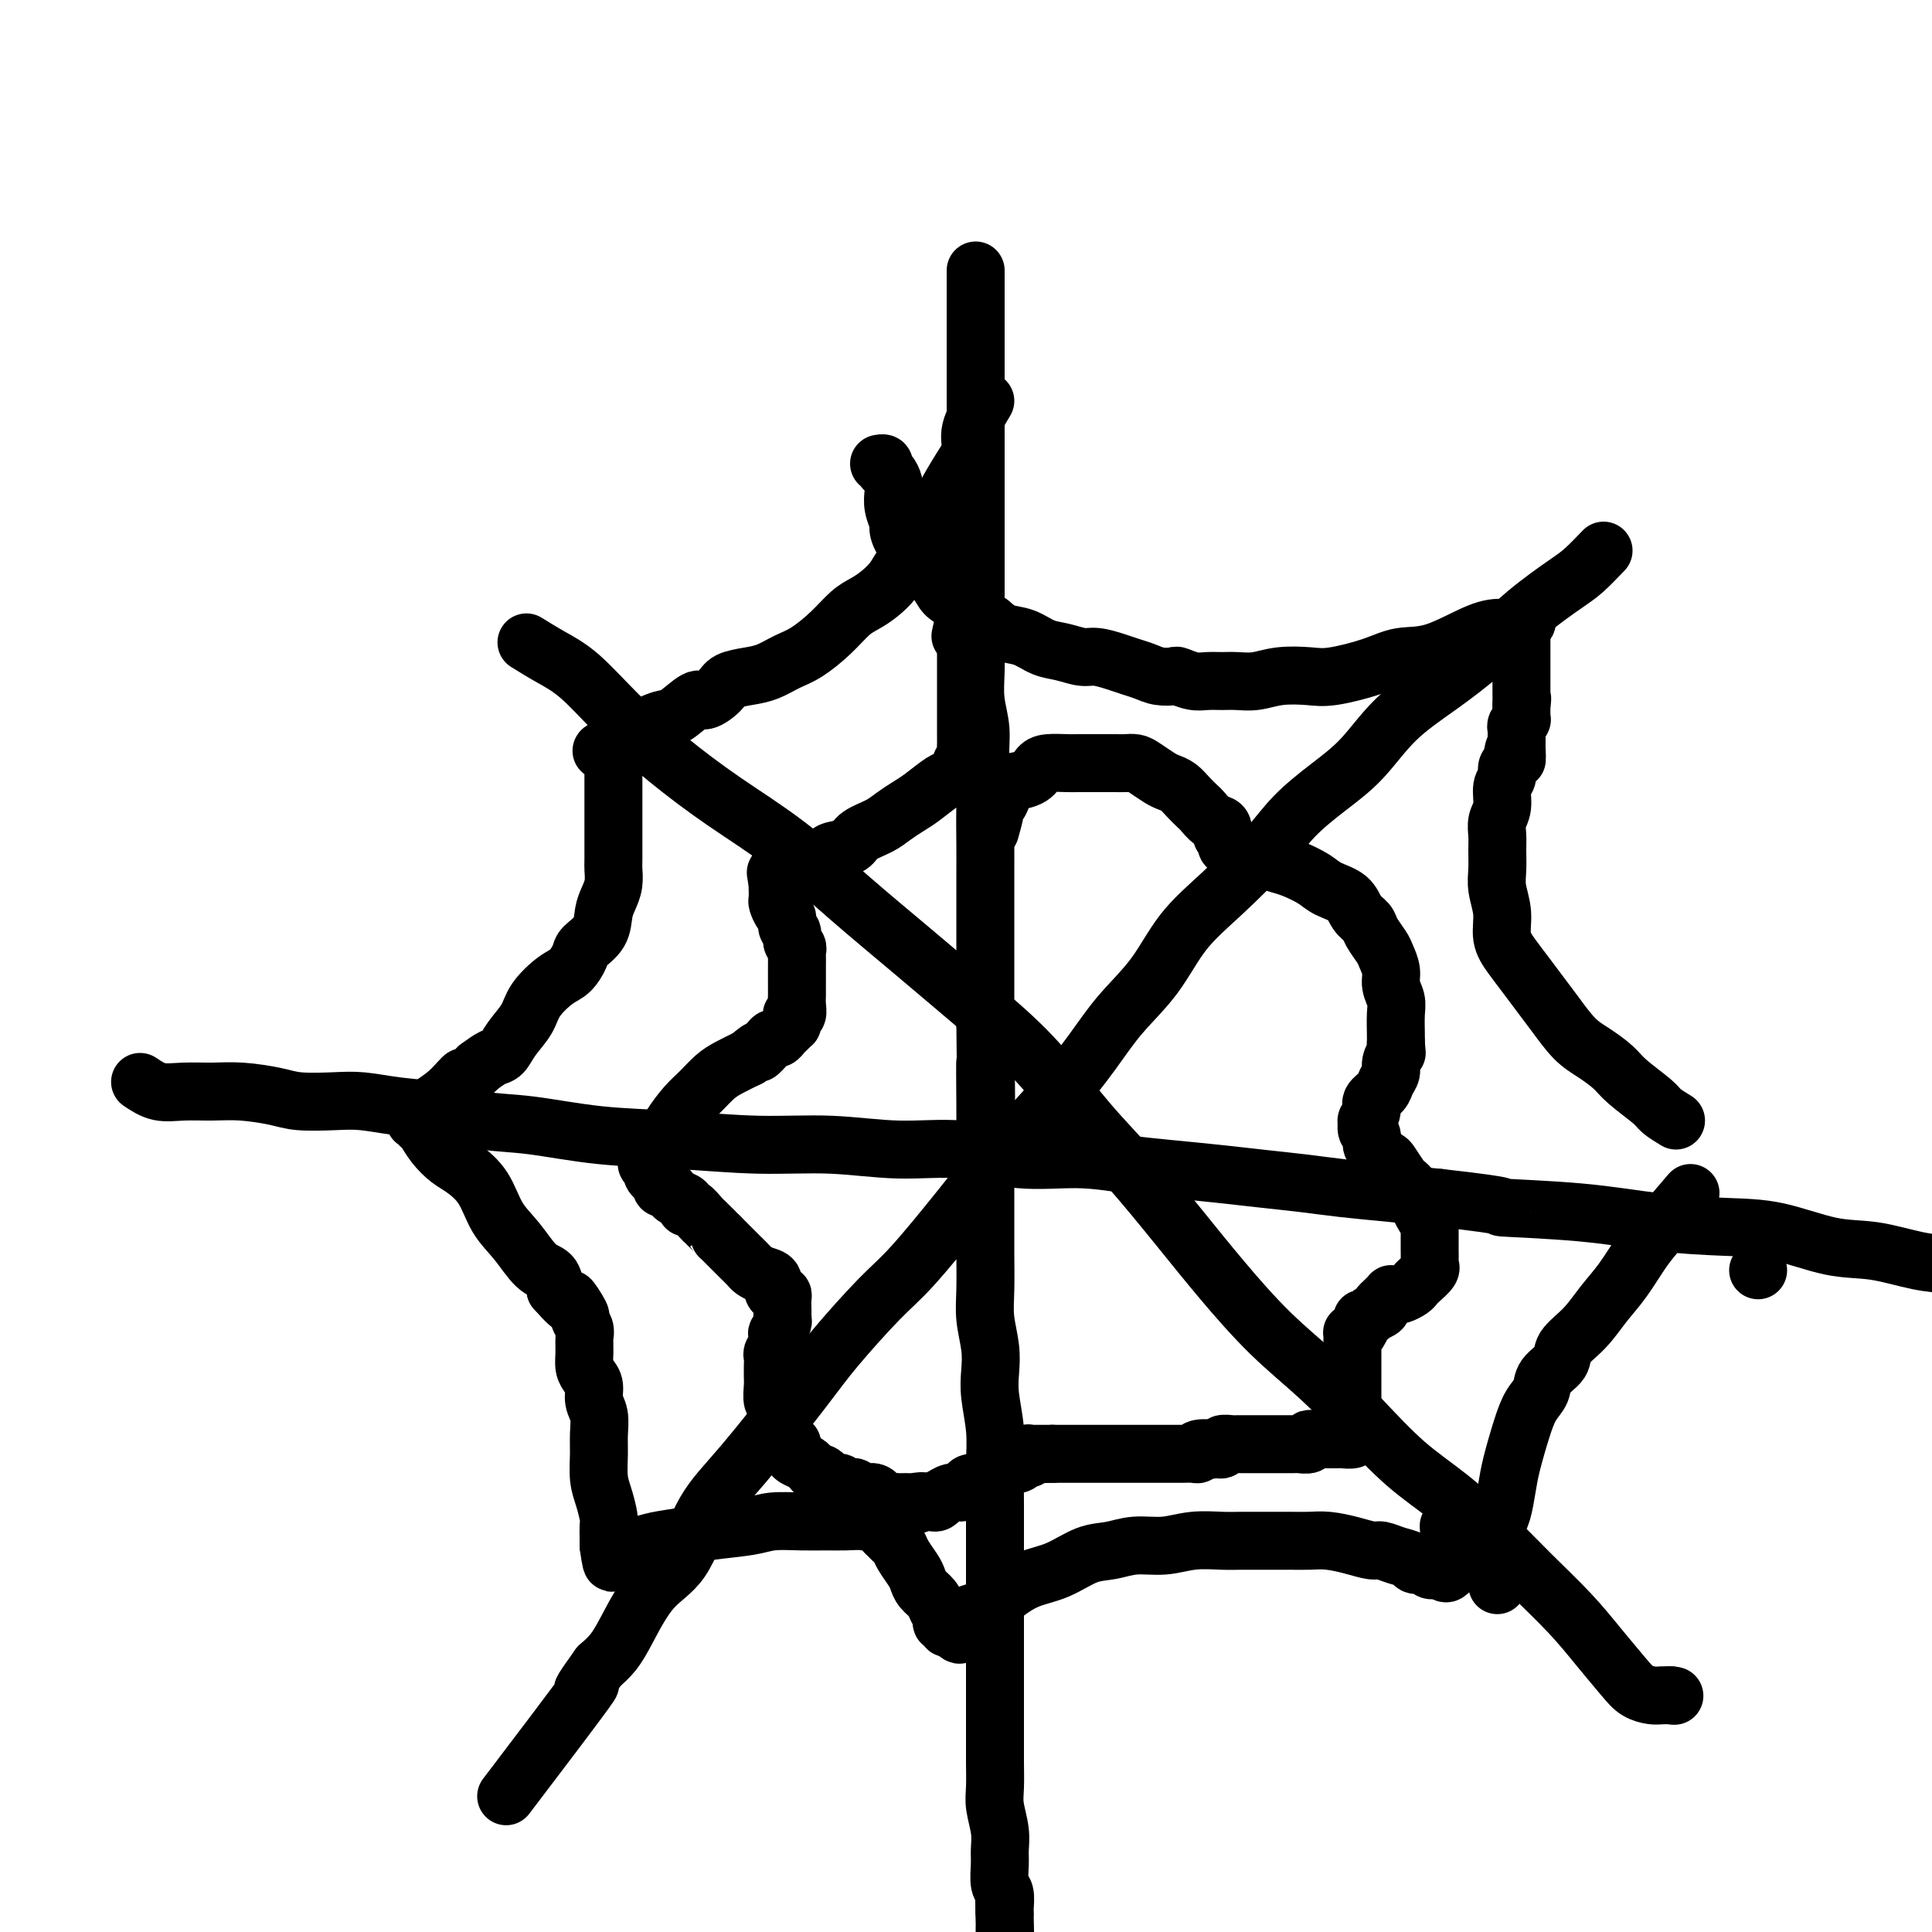 <svg viewBox='0 0 400 400' version='1.1' xmlns='http://www.w3.org/2000/svg' xmlns:xlink='http://www.w3.org/1999/xlink'><g fill='none' stroke='#000000' stroke-width='12' stroke-linecap='round' stroke-linejoin='round'><path d='M202,56c-0.000,1.953 -0.000,3.907 0,5c0.000,1.093 0.000,1.326 0,2c-0.000,0.674 -0.000,1.789 0,3c0.000,1.211 0.000,2.517 0,4c-0.000,1.483 -0.000,3.143 0,5c0.000,1.857 0.000,3.909 0,6c-0.000,2.091 -0.000,4.219 0,6c0.000,1.781 0.000,3.213 0,5c-0.000,1.787 -0.000,3.929 0,6c0.000,2.071 0.000,4.072 0,6c-0.000,1.928 -0.000,3.782 0,6c0.000,2.218 0.000,4.801 0,7c-0.000,2.199 -0.001,4.015 0,6c0.001,1.985 0.004,4.139 0,6c-0.004,1.861 -0.016,3.427 0,5c0.016,1.573 0.061,3.151 0,5c-0.061,1.849 -0.226,3.967 0,6c0.226,2.033 0.845,3.979 1,6c0.155,2.021 -0.155,4.115 0,6c0.155,1.885 0.774,3.559 1,5c0.226,1.441 0.061,2.649 0,5c-0.061,2.351 -0.016,5.846 0,8c0.016,2.154 0.004,2.967 0,5c-0.004,2.033 -0.001,5.287 0,8c0.001,2.713 0.000,4.884 0,7c-0.000,2.116 -0.000,4.176 0,7c0.000,2.824 0.000,6.412 0,10'/><path d='M204,212c0.309,25.794 0.083,12.277 0,9c-0.083,-3.277 -0.022,3.684 0,8c0.022,4.316 0.006,5.987 0,8c-0.006,2.013 -0.003,4.367 0,7c0.003,2.633 0.004,5.543 0,8c-0.004,2.457 -0.015,4.460 0,7c0.015,2.540 0.056,5.618 0,8c-0.056,2.382 -0.207,4.067 0,6c0.207,1.933 0.774,4.114 1,6c0.226,1.886 0.113,3.478 0,5c-0.113,1.522 -0.226,2.975 0,5c0.226,2.025 0.793,4.623 1,7c0.207,2.377 0.056,4.535 0,7c-0.056,2.465 -0.015,5.239 0,8c0.015,2.761 0.004,5.511 0,8c-0.004,2.489 -0.001,4.717 0,7c0.001,2.283 0.000,4.620 0,7c-0.000,2.380 -0.000,4.802 0,7c0.000,2.198 0.000,4.170 0,6c-0.000,1.830 -0.001,3.517 0,6c0.001,2.483 0.004,5.763 0,8c-0.004,2.237 -0.015,3.432 0,5c0.015,1.568 0.057,3.510 0,5c-0.057,1.490 -0.212,2.529 0,4c0.212,1.471 0.793,3.376 1,5c0.207,1.624 0.041,2.967 0,4c-0.041,1.033 0.041,1.755 0,3c-0.041,1.245 -0.207,3.014 0,4c0.207,0.986 0.786,1.188 1,2c0.214,0.812 0.061,2.232 0,3c-0.061,0.768 -0.031,0.884 0,1'/><path d='M208,396c0.619,28.613 0.166,8.145 0,1c-0.166,-7.145 -0.044,-0.967 0,1c0.044,1.967 0.012,-0.278 0,1c-0.012,1.278 -0.003,6.079 0,8c0.003,1.921 0.002,0.960 0,0'/><path d='M29,224c1.271,0.847 2.542,1.694 4,2c1.458,0.306 3.104,0.072 5,0c1.896,-0.072 4.043,0.020 6,0c1.957,-0.020 3.725,-0.150 6,0c2.275,0.150 5.057,0.579 7,1c1.943,0.421 3.047,0.833 5,1c1.953,0.167 4.757,0.090 7,0c2.243,-0.090 3.927,-0.194 6,0c2.073,0.194 4.536,0.686 7,1c2.464,0.314 4.930,0.451 8,1c3.070,0.549 6.744,1.510 10,2c3.256,0.490 6.094,0.508 10,1c3.906,0.492 8.881,1.457 14,2c5.119,0.543 10.381,0.665 16,1c5.619,0.335 11.596,0.882 17,1c5.404,0.118 10.234,-0.194 15,0c4.766,0.194 9.468,0.892 14,1c4.532,0.108 8.893,-0.374 13,0c4.107,0.374 7.961,1.606 12,2c4.039,0.394 8.264,-0.049 12,0c3.736,0.049 6.983,0.591 10,1c3.017,0.409 5.804,0.687 9,1c3.196,0.313 6.802,0.661 10,1c3.198,0.339 5.990,0.668 9,1c3.010,0.332 6.240,0.666 9,1c2.760,0.334 5.051,0.667 8,1c2.949,0.333 6.557,0.667 10,1c3.443,0.333 6.722,0.667 10,1'/><path d='M298,248c17.498,1.968 11.743,1.887 13,2c1.257,0.113 9.527,0.419 16,1c6.473,0.581 11.151,1.436 16,2c4.849,0.564 9.870,0.837 14,1c4.130,0.163 7.370,0.214 11,1c3.630,0.786 7.650,2.305 11,3c3.350,0.695 6.030,0.566 9,1c2.970,0.434 6.228,1.429 9,2c2.772,0.571 5.056,0.716 8,1c2.944,0.284 6.548,0.707 10,1c3.452,0.293 6.753,0.457 10,1c3.247,0.543 6.440,1.466 10,2c3.560,0.534 7.487,0.679 12,1c4.513,0.321 9.612,0.818 16,1c6.388,0.182 14.066,0.049 19,0c4.934,-0.049 7.124,-0.014 8,0c0.876,0.014 0.438,0.007 0,0'/><path d='M332,114c-1.422,1.480 -2.845,2.960 -4,4c-1.155,1.040 -2.043,1.639 -4,3c-1.957,1.361 -4.983,3.482 -8,6c-3.017,2.518 -6.026,5.431 -9,8c-2.974,2.569 -5.911,4.793 -9,7c-3.089,2.207 -6.328,4.396 -9,7c-2.672,2.604 -4.778,5.622 -7,8c-2.222,2.378 -4.561,4.117 -7,6c-2.439,1.883 -4.978,3.912 -7,6c-2.022,2.088 -3.527,4.236 -6,7c-2.473,2.764 -5.916,6.143 -9,9c-3.084,2.857 -5.811,5.193 -8,8c-2.189,2.807 -3.839,6.084 -6,9c-2.161,2.916 -4.831,5.470 -7,8c-2.169,2.530 -3.836,5.037 -6,8c-2.164,2.963 -4.825,6.384 -8,10c-3.175,3.616 -6.862,7.428 -10,11c-3.138,3.572 -5.725,6.904 -9,11c-3.275,4.096 -7.238,8.957 -10,12c-2.762,3.043 -4.325,4.269 -7,7c-2.675,2.731 -6.464,6.968 -9,10c-2.536,3.032 -3.818,4.859 -7,9c-3.182,4.141 -8.263,10.596 -12,15c-3.737,4.404 -6.131,6.758 -8,10c-1.869,3.242 -3.214,7.371 -5,10c-1.786,2.629 -4.015,3.756 -6,6c-1.985,2.244 -3.727,5.604 -5,8c-1.273,2.396 -2.078,3.827 -3,5c-0.922,1.173 -1.961,2.086 -3,3'/><path d='M124,345c-7.143,9.929 -0.500,1.750 -2,4c-1.500,2.250 -11.143,14.929 -15,20c-3.857,5.071 -1.929,2.536 0,0'/><path d='M109,133c1.615,1.000 3.231,2.000 5,3c1.769,1.000 3.692,1.998 6,4c2.308,2.002 5.000,5.006 8,8c3.000,2.994 6.309,5.976 10,9c3.691,3.024 7.763,6.090 12,9c4.237,2.910 8.638,5.664 13,9c4.362,3.336 8.684,7.254 13,11c4.316,3.746 8.625,7.322 13,11c4.375,3.678 8.817,7.460 13,11c4.183,3.540 8.106,6.840 12,11c3.894,4.160 7.759,9.180 11,13c3.241,3.820 5.858,6.440 9,10c3.142,3.560 6.809,8.058 10,12c3.191,3.942 5.908,7.326 9,11c3.092,3.674 6.560,7.638 10,11c3.440,3.362 6.851,6.122 10,9c3.149,2.878 6.037,5.873 9,9c2.963,3.127 6.003,6.386 9,9c2.997,2.614 5.952,4.585 9,7c3.048,2.415 6.188,5.276 9,8c2.812,2.724 5.294,5.311 8,8c2.706,2.689 5.635,5.481 8,8c2.365,2.519 4.167,4.766 6,7c1.833,2.234 3.698,4.455 5,6c1.302,1.545 2.040,2.414 3,3c0.960,0.586 2.143,0.889 3,1c0.857,0.111 1.388,0.032 2,0c0.612,-0.032 1.306,-0.016 2,0'/><path d='M346,351c1.167,0.167 0.583,0.083 0,0'/><path d='M205,172c0.445,-1.585 0.890,-3.170 1,-4c0.110,-0.830 -0.115,-0.904 0,-1c0.115,-0.096 0.569,-0.214 1,-1c0.431,-0.786 0.837,-2.239 1,-3c0.163,-0.761 0.081,-0.831 1,-1c0.919,-0.169 2.837,-0.438 4,-1c1.163,-0.562 1.571,-1.419 2,-2c0.429,-0.581 0.878,-0.888 2,-1c1.122,-0.112 2.916,-0.030 4,0c1.084,0.030 1.456,0.008 2,0c0.544,-0.008 1.259,-0.002 2,0c0.741,0.002 1.507,0.001 2,0c0.493,-0.001 0.712,-0.000 1,0c0.288,0.000 0.644,-0.001 1,0c0.356,0.001 0.713,0.002 1,0c0.287,-0.002 0.503,-0.008 1,0c0.497,0.008 1.274,0.030 2,0c0.726,-0.030 1.402,-0.111 2,0c0.598,0.111 1.119,0.414 2,1c0.881,0.586 2.124,1.457 3,2c0.876,0.543 1.386,0.760 2,1c0.614,0.240 1.333,0.502 2,1c0.667,0.498 1.282,1.232 2,2c0.718,0.768 1.538,1.570 2,2c0.462,0.430 0.567,0.486 1,1c0.433,0.514 1.193,1.484 2,2c0.807,0.516 1.659,0.576 2,1c0.341,0.424 0.170,1.212 0,2'/><path d='M253,173c2.962,2.714 1.367,1.999 1,2c-0.367,0.001 0.495,0.717 1,1c0.505,0.283 0.652,0.131 1,0c0.348,-0.131 0.897,-0.242 1,0c0.103,0.242 -0.242,0.838 0,1c0.242,0.162 1.069,-0.108 2,0c0.931,0.108 1.966,0.596 3,1c1.034,0.404 2.066,0.726 3,1c0.934,0.274 1.769,0.500 3,1c1.231,0.500 2.859,1.275 4,2c1.141,0.725 1.796,1.400 3,2c1.204,0.600 2.956,1.123 4,2c1.044,0.877 1.379,2.107 2,3c0.621,0.893 1.530,1.450 2,2c0.470,0.550 0.503,1.095 1,2c0.497,0.905 1.457,2.171 2,3c0.543,0.829 0.667,1.221 1,2c0.333,0.779 0.874,1.945 1,3c0.126,1.055 -0.162,1.998 0,3c0.162,1.002 0.775,2.062 1,3c0.225,0.938 0.060,1.752 0,3c-0.060,1.248 -0.017,2.928 0,4c0.017,1.072 0.009,1.536 0,2'/><path d='M289,216c0.219,2.678 0.267,1.872 0,2c-0.267,0.128 -0.850,1.189 -1,2c-0.150,0.811 0.133,1.371 0,2c-0.133,0.629 -0.680,1.325 -1,2c-0.320,0.675 -0.411,1.328 -1,2c-0.589,0.672 -1.676,1.364 -2,2c-0.324,0.636 0.113,1.216 0,2c-0.113,0.784 -0.777,1.772 -1,2c-0.223,0.228 -0.004,-0.304 0,0c0.004,0.304 -0.205,1.442 0,2c0.205,0.558 0.824,0.535 1,1c0.176,0.465 -0.093,1.419 0,2c0.093,0.581 0.546,0.791 1,1'/><path d='M285,238c0.731,1.366 1.558,1.780 2,2c0.442,0.220 0.499,0.245 1,1c0.501,0.755 1.447,2.241 2,3c0.553,0.759 0.712,0.791 1,1c0.288,0.209 0.704,0.595 1,1c0.296,0.405 0.472,0.830 1,2c0.528,1.170 1.410,3.086 2,4c0.590,0.914 0.890,0.826 1,1c0.110,0.174 0.029,0.611 0,1c-0.029,0.389 -0.008,0.729 0,1c0.008,0.271 0.002,0.472 0,1c-0.002,0.528 -0.001,1.385 0,2c0.001,0.615 0.002,0.990 0,1c-0.002,0.010 -0.007,-0.344 0,0c0.007,0.344 0.027,1.388 0,2c-0.027,0.612 -0.100,0.794 0,1c0.100,0.206 0.374,0.437 0,1c-0.374,0.563 -1.395,1.457 -2,2c-0.605,0.543 -0.793,0.734 -1,1c-0.207,0.266 -0.433,0.606 -1,1c-0.567,0.394 -1.475,0.840 -2,1c-0.525,0.160 -0.665,0.032 -1,0c-0.335,-0.032 -0.863,0.033 -1,0c-0.137,-0.033 0.117,-0.163 0,0c-0.117,0.163 -0.605,0.618 -1,1c-0.395,0.382 -0.698,0.691 -1,1'/><path d='M286,270c-1.113,0.935 0.104,0.772 0,1c-0.104,0.228 -1.530,0.848 -2,1c-0.470,0.152 0.015,-0.162 0,0c-0.015,0.162 -0.530,0.800 -1,1c-0.470,0.200 -0.897,-0.038 -1,0c-0.103,0.038 0.116,0.353 0,1c-0.116,0.647 -0.567,1.626 -1,2c-0.433,0.374 -0.848,0.141 -1,0c-0.152,-0.141 -0.041,-0.192 0,0c0.041,0.192 0.011,0.628 0,1c-0.011,0.372 -0.003,0.681 0,1c0.003,0.319 0.001,0.648 0,1c-0.001,0.352 -0.000,0.727 0,1c0.000,0.273 0.000,0.443 0,1c-0.000,0.557 -0.000,1.500 0,2c0.000,0.500 0.000,0.556 0,1c-0.000,0.444 -0.000,1.274 0,2c0.000,0.726 0.000,1.346 0,2c-0.000,0.654 -0.000,1.341 0,2c0.000,0.659 0.000,1.290 0,2c-0.000,0.710 -0.000,1.499 0,2c0.000,0.501 0.000,0.715 0,1c-0.000,0.285 -0.000,0.643 0,1'/><path d='M280,296c0.008,3.337 0.027,1.679 0,1c-0.027,-0.679 -0.101,-0.378 0,0c0.101,0.378 0.378,0.833 0,1c-0.378,0.167 -1.410,0.045 -2,0c-0.590,-0.045 -0.739,-0.012 -1,0c-0.261,0.012 -0.635,0.002 -1,0c-0.365,-0.002 -0.723,0.003 -1,0c-0.277,-0.003 -0.474,-0.015 -1,0c-0.526,0.015 -1.383,0.057 -2,0c-0.617,-0.057 -0.995,-0.211 -1,0c-0.005,0.211 0.363,0.789 0,1c-0.363,0.211 -1.458,0.057 -2,0c-0.542,-0.057 -0.530,-0.015 -1,0c-0.470,0.015 -1.421,0.004 -2,0c-0.579,-0.004 -0.785,-0.001 -1,0c-0.215,0.001 -0.439,0.000 -1,0c-0.561,-0.000 -1.460,-0.000 -2,0c-0.540,0.000 -0.722,0.000 -1,0c-0.278,-0.000 -0.652,-0.000 -1,0c-0.348,0.000 -0.669,0.000 -1,0c-0.331,-0.000 -0.671,-0.001 -1,0c-0.329,0.001 -0.648,0.004 -1,0c-0.352,-0.004 -0.738,-0.015 -1,0c-0.262,0.015 -0.400,0.056 -1,0c-0.600,-0.056 -1.662,-0.207 -2,0c-0.338,0.207 0.046,0.774 0,1c-0.046,0.226 -0.523,0.113 -1,0'/><path d='M252,300c-4.661,0.635 -2.313,0.223 -2,0c0.313,-0.223 -1.407,-0.256 -2,0c-0.593,0.256 -0.057,0.801 0,1c0.057,0.199 -0.365,0.053 -1,0c-0.635,-0.053 -1.483,-0.014 -2,0c-0.517,0.014 -0.702,0.004 -1,0c-0.298,-0.004 -0.709,-0.001 -1,0c-0.291,0.001 -0.463,0.000 -1,0c-0.537,-0.000 -1.439,-0.000 -2,0c-0.561,0.000 -0.781,0.000 -1,0c-0.219,-0.000 -0.439,-0.000 -1,0c-0.561,0.000 -1.465,0.000 -2,0c-0.535,-0.000 -0.703,-0.000 -1,0c-0.297,0.000 -0.723,0.000 -1,0c-0.277,-0.000 -0.403,-0.000 -1,0c-0.597,0.000 -1.664,0.000 -2,0c-0.336,-0.000 0.060,-0.000 0,0c-0.060,0.000 -0.576,0.000 -1,0c-0.424,-0.000 -0.758,-0.000 -1,0c-0.242,0.000 -0.394,0.000 -1,0c-0.606,-0.000 -1.668,-0.000 -2,0c-0.332,0.000 0.066,0.000 0,0c-0.066,-0.000 -0.595,-0.000 -1,0c-0.405,0.000 -0.686,0.000 -1,0c-0.314,-0.000 -0.662,-0.000 -1,0c-0.338,0.000 -0.668,0.000 -1,0c-0.332,0.000 -0.666,0.000 -1,0c-0.334,0.000 -0.667,0.000 -1,0c-0.333,0.000 -0.667,0.000 -1,0c-0.333,0.000 -0.667,0.000 -1,0'/><path d='M218,301c-5.499,0.155 -2.247,0.041 -1,0c1.247,-0.041 0.488,-0.011 0,0c-0.488,0.011 -0.705,0.002 -1,0c-0.295,-0.002 -0.667,0.004 -1,0c-0.333,-0.004 -0.628,-0.016 -1,0c-0.372,0.016 -0.821,0.061 -1,0c-0.179,-0.061 -0.088,-0.226 0,0c0.088,0.226 0.174,0.845 0,1c-0.174,0.155 -0.606,-0.152 -1,0c-0.394,0.152 -0.750,0.763 -1,1c-0.250,0.237 -0.395,0.101 -1,0c-0.605,-0.101 -1.672,-0.168 -2,0c-0.328,0.168 0.082,0.571 0,1c-0.082,0.429 -0.656,0.885 -1,1c-0.344,0.115 -0.460,-0.110 -1,0c-0.540,0.110 -1.506,0.555 -2,1c-0.494,0.445 -0.516,0.889 -1,1c-0.484,0.111 -1.430,-0.110 -2,0c-0.570,0.110 -0.765,0.550 -1,1c-0.235,0.450 -0.511,0.909 -1,1c-0.489,0.091 -1.192,-0.186 -2,0c-0.808,0.186 -1.722,0.834 -2,1c-0.278,0.166 0.080,-0.152 0,0c-0.080,0.152 -0.599,0.773 -1,1c-0.401,0.227 -0.685,0.061 -1,0c-0.315,-0.061 -0.661,-0.017 -1,0c-0.339,0.017 -0.669,0.009 -1,0'/><path d='M191,311c-4.068,1.547 -0.740,0.415 0,0c0.740,-0.415 -1.110,-0.111 -2,0c-0.890,0.111 -0.819,0.031 -1,0c-0.181,-0.031 -0.613,-0.012 -1,0c-0.387,0.012 -0.730,0.018 -1,0c-0.270,-0.018 -0.467,-0.061 -1,0c-0.533,0.061 -1.404,0.227 -2,0c-0.596,-0.227 -0.919,-0.846 -1,-1c-0.081,-0.154 0.079,0.156 0,0c-0.079,-0.156 -0.399,-0.777 -1,-1c-0.601,-0.223 -1.485,-0.046 -2,0c-0.515,0.046 -0.663,-0.039 -1,0c-0.337,0.039 -0.864,0.203 -1,0c-0.136,-0.203 0.117,-0.772 0,-1c-0.117,-0.228 -0.605,-0.114 -1,0c-0.395,0.114 -0.697,0.226 -1,0c-0.303,-0.226 -0.607,-0.792 -1,-1c-0.393,-0.208 -0.875,-0.058 -1,0c-0.125,0.058 0.107,0.026 0,0c-0.107,-0.026 -0.553,-0.045 -1,0c-0.447,0.045 -0.893,0.153 -1,0c-0.107,-0.153 0.127,-0.566 0,-1c-0.127,-0.434 -0.615,-0.890 -1,-1c-0.385,-0.110 -0.667,0.126 -1,0c-0.333,-0.126 -0.716,-0.614 -1,-1c-0.284,-0.386 -0.468,-0.671 -1,-1c-0.532,-0.329 -1.413,-0.704 -2,-1c-0.587,-0.296 -0.882,-0.513 -1,-1c-0.118,-0.487 -0.059,-1.243 0,-2'/><path d='M164,299c-1.497,-1.373 -0.740,-0.806 -1,-1c-0.260,-0.194 -1.538,-1.149 -2,-2c-0.462,-0.851 -0.110,-1.596 0,-2c0.110,-0.404 -0.023,-0.465 0,-1c0.023,-0.535 0.202,-1.544 0,-2c-0.202,-0.456 -0.786,-0.359 -1,-1c-0.214,-0.641 -0.057,-2.021 0,-3c0.057,-0.979 0.014,-1.557 0,-2c-0.014,-0.443 -0.000,-0.751 0,-1c0.000,-0.249 -0.014,-0.439 0,-1c0.014,-0.561 0.055,-1.493 0,-2c-0.055,-0.507 -0.207,-0.587 0,-1c0.207,-0.413 0.773,-1.157 1,-2c0.227,-0.843 0.113,-1.784 0,-2c-0.113,-0.216 -0.226,0.294 0,0c0.226,-0.294 0.793,-1.392 1,-2c0.207,-0.608 0.056,-0.727 0,-1c-0.056,-0.273 -0.018,-0.700 0,-1c0.018,-0.300 0.015,-0.475 0,-1c-0.015,-0.525 -0.041,-1.401 0,-2c0.041,-0.599 0.149,-0.920 0,-1c-0.149,-0.080 -0.555,0.080 -1,0c-0.445,-0.080 -0.930,-0.402 -1,-1c-0.070,-0.598 0.276,-1.473 0,-2c-0.276,-0.527 -1.173,-0.705 -2,-1c-0.827,-0.295 -1.583,-0.708 -2,-1c-0.417,-0.292 -0.496,-0.462 -1,-1c-0.504,-0.538 -1.434,-1.443 -2,-2c-0.566,-0.557 -0.768,-0.765 -1,-1c-0.232,-0.235 -0.495,-0.496 -1,-1c-0.505,-0.504 -1.253,-1.252 -2,-2'/><path d='M149,256c-2.191,-2.037 -1.168,-1.128 -1,-1c0.168,0.128 -0.520,-0.525 -1,-1c-0.480,-0.475 -0.754,-0.771 -1,-1c-0.246,-0.229 -0.465,-0.390 -1,-1c-0.535,-0.610 -1.386,-1.669 -2,-2c-0.614,-0.331 -0.990,0.065 -1,0c-0.010,-0.065 0.348,-0.591 0,-1c-0.348,-0.409 -1.400,-0.701 -2,-1c-0.600,-0.299 -0.749,-0.606 -1,-1c-0.251,-0.394 -0.606,-0.875 -1,-1c-0.394,-0.125 -0.828,0.107 -1,0c-0.172,-0.107 -0.084,-0.553 0,-1c0.084,-0.447 0.162,-0.894 0,-1c-0.162,-0.106 -0.565,0.130 -1,0c-0.435,-0.130 -0.901,-0.626 -1,-1c-0.099,-0.374 0.170,-0.625 0,-1c-0.170,-0.375 -0.777,-0.874 -1,-1c-0.223,-0.126 -0.060,0.120 0,0c0.060,-0.120 0.018,-0.606 0,-1c-0.018,-0.394 -0.013,-0.696 0,-1c0.013,-0.304 0.033,-0.611 0,-1c-0.033,-0.389 -0.119,-0.859 0,-1c0.119,-0.141 0.443,0.048 1,0c0.557,-0.048 1.345,-0.334 2,-1c0.655,-0.666 1.175,-1.711 2,-3c0.825,-1.289 1.956,-2.820 3,-4c1.044,-1.180 2.001,-2.007 3,-3c0.999,-0.993 2.038,-2.152 3,-3c0.962,-0.848 1.846,-1.385 3,-2c1.154,-0.615 2.577,-1.307 4,-2'/><path d='M155,219c3.593,-3.062 2.076,-1.216 2,-1c-0.076,0.216 1.289,-1.199 2,-2c0.711,-0.801 0.769,-0.989 1,-1c0.231,-0.011 0.636,0.155 1,0c0.364,-0.155 0.686,-0.633 1,-1c0.314,-0.367 0.619,-0.624 1,-1c0.381,-0.376 0.838,-0.870 1,-1c0.162,-0.130 0.029,0.103 0,0c-0.029,-0.103 0.045,-0.541 0,-1c-0.045,-0.459 -0.208,-0.938 0,-1c0.208,-0.062 0.788,0.293 1,0c0.212,-0.293 0.057,-1.233 0,-2c-0.057,-0.767 -0.015,-1.361 0,-2c0.015,-0.639 0.004,-1.323 0,-2c-0.004,-0.677 0.000,-1.348 0,-2c-0.000,-0.652 -0.004,-1.287 0,-2c0.004,-0.713 0.016,-1.505 0,-2c-0.016,-0.495 -0.061,-0.695 0,-1c0.061,-0.305 0.227,-0.716 0,-1c-0.227,-0.284 -0.848,-0.442 -1,-1c-0.152,-0.558 0.166,-1.516 0,-2c-0.166,-0.484 -0.815,-0.496 -1,-1c-0.185,-0.504 0.094,-1.502 0,-2c-0.094,-0.498 -0.561,-0.497 -1,-1c-0.439,-0.503 -0.850,-1.510 -1,-2c-0.150,-0.490 -0.040,-0.461 0,-1c0.040,-0.539 0.011,-1.645 0,-2c-0.011,-0.355 -0.003,0.041 0,0c0.003,-0.041 0.002,-0.521 0,-1'/><path d='M161,183c-0.667,-4.106 -0.334,-1.872 0,-1c0.334,0.872 0.668,0.380 1,0c0.332,-0.380 0.663,-0.648 1,-1c0.337,-0.352 0.680,-0.787 1,-1c0.320,-0.213 0.618,-0.203 1,0c0.382,0.203 0.849,0.598 2,0c1.151,-0.598 2.987,-2.191 4,-3c1.013,-0.809 1.205,-0.836 2,-1c0.795,-0.164 2.194,-0.467 3,-1c0.806,-0.533 1.019,-1.296 2,-2c0.981,-0.704 2.732,-1.348 4,-2c1.268,-0.652 2.054,-1.311 3,-2c0.946,-0.689 2.051,-1.407 3,-2c0.949,-0.593 1.742,-1.062 3,-2c1.258,-0.938 2.982,-2.346 4,-3c1.018,-0.654 1.331,-0.555 2,-1c0.669,-0.445 1.696,-1.432 2,-2c0.304,-0.568 -0.115,-0.715 0,-1c0.115,-0.285 0.763,-0.708 1,-1c0.237,-0.292 0.064,-0.451 0,-1c-0.064,-0.549 -0.017,-1.486 0,-2c0.017,-0.514 0.005,-0.606 0,-1c-0.005,-0.394 -0.001,-1.091 0,-2c0.001,-0.909 0.000,-2.029 0,-3c-0.000,-0.971 -0.000,-1.793 0,-3c0.000,-1.207 0.000,-2.799 0,-4c-0.000,-1.201 -0.000,-2.013 0,-3c0.000,-0.987 0.000,-2.150 0,-3c-0.000,-0.850 -0.000,-1.386 0,-2c0.000,-0.614 0.000,-1.307 0,-2'/><path d='M200,131c-0.067,-4.356 -0.733,-1.244 -1,0c-0.267,1.244 -0.133,0.622 0,0'/><path d='M204,83c-1.299,2.156 -2.598,4.311 -3,6c-0.402,1.689 0.094,2.910 0,4c-0.094,1.090 -0.777,2.049 -2,4c-1.223,1.951 -2.984,4.896 -4,7c-1.016,2.104 -1.286,3.368 -2,5c-0.714,1.632 -1.871,3.631 -3,5c-1.129,1.369 -2.230,2.109 -3,3c-0.770,0.891 -1.208,1.935 -2,3c-0.792,1.065 -1.937,2.152 -3,3c-1.063,0.848 -2.044,1.459 -3,2c-0.956,0.541 -1.886,1.013 -3,2c-1.114,0.987 -2.411,2.488 -4,4c-1.589,1.512 -3.469,3.034 -5,4c-1.531,0.966 -2.713,1.374 -4,2c-1.287,0.626 -2.681,1.468 -4,2c-1.319,0.532 -2.564,0.752 -4,1c-1.436,0.248 -3.063,0.522 -4,1c-0.937,0.478 -1.183,1.160 -2,2c-0.817,0.840 -2.205,1.838 -3,2c-0.795,0.162 -0.999,-0.513 -2,0c-1.001,0.513 -2.801,2.214 -4,3c-1.199,0.786 -1.796,0.658 -3,1c-1.204,0.342 -3.013,1.153 -4,2c-0.987,0.847 -1.150,1.728 -2,2c-0.850,0.272 -2.386,-0.065 -3,0c-0.614,0.065 -0.307,0.533 0,1'/><path d='M128,154c-6.260,2.906 -2.409,0.671 -1,0c1.409,-0.671 0.378,0.223 0,1c-0.378,0.777 -0.101,1.437 0,2c0.101,0.563 0.027,1.027 0,1c-0.027,-0.027 -0.007,-0.547 0,0c0.007,0.547 0.002,2.160 0,3c-0.002,0.840 -0.001,0.906 0,2c0.001,1.094 0.001,3.216 0,5c-0.001,1.784 -0.003,3.230 0,5c0.003,1.770 0.011,3.866 0,5c-0.011,1.134 -0.042,1.307 0,2c0.042,0.693 0.158,1.905 0,3c-0.158,1.095 -0.591,2.074 -1,3c-0.409,0.926 -0.795,1.799 -1,3c-0.205,1.201 -0.231,2.729 -1,4c-0.769,1.271 -2.283,2.286 -3,3c-0.717,0.714 -0.638,1.128 -1,2c-0.362,0.872 -1.164,2.204 -2,3c-0.836,0.796 -1.704,1.057 -3,2c-1.296,0.943 -3.018,2.566 -4,4c-0.982,1.434 -1.225,2.677 -2,4c-0.775,1.323 -2.084,2.726 -3,4c-0.916,1.274 -1.439,2.420 -2,3c-0.561,0.580 -1.160,0.594 -2,1c-0.840,0.406 -1.920,1.203 -3,2'/><path d='M99,221c-4.422,4.644 -2.978,2.253 -3,2c-0.022,-0.253 -1.509,1.630 -3,3c-1.491,1.370 -2.985,2.227 -4,3c-1.015,0.773 -1.552,1.462 -2,2c-0.448,0.538 -0.809,0.923 -1,1c-0.191,0.077 -0.214,-0.155 0,0c0.214,0.155 0.664,0.698 1,1c0.336,0.302 0.558,0.364 1,1c0.442,0.636 1.104,1.846 2,3c0.896,1.154 2.028,2.253 3,3c0.972,0.747 1.786,1.142 3,2c1.214,0.858 2.829,2.179 4,4c1.171,1.821 1.897,4.143 3,6c1.103,1.857 2.584,3.250 4,5c1.416,1.750 2.766,3.856 4,5c1.234,1.144 2.353,1.327 3,2c0.647,0.673 0.824,1.837 1,3'/><path d='M115,267c4.731,5.385 3.057,2.348 3,2c-0.057,-0.348 1.502,1.992 2,3c0.498,1.008 -0.063,0.682 0,1c0.063,0.318 0.752,1.279 1,2c0.248,0.721 0.056,1.204 0,2c-0.056,0.796 0.022,1.907 0,3c-0.022,1.093 -0.146,2.168 0,3c0.146,0.832 0.561,1.422 1,2c0.439,0.578 0.902,1.143 1,2c0.098,0.857 -0.171,2.007 0,3c0.171,0.993 0.781,1.829 1,3c0.219,1.171 0.048,2.677 0,4c-0.048,1.323 0.025,2.461 0,4c-0.025,1.539 -0.150,3.477 0,5c0.150,1.523 0.576,2.632 1,4c0.424,1.368 0.846,2.996 1,4c0.154,1.004 0.041,1.382 0,2c-0.041,0.618 -0.011,1.474 0,2c0.011,0.526 0.003,0.722 0,1c-0.003,0.278 -0.002,0.639 0,1'/><path d='M126,320c0.938,6.962 0.782,1.866 1,0c0.218,-1.866 0.811,-0.503 1,0c0.189,0.503 -0.025,0.146 0,0c0.025,-0.146 0.288,-0.081 1,0c0.712,0.081 1.874,0.177 3,0c1.126,-0.177 2.217,-0.625 4,-1c1.783,-0.375 4.258,-0.675 6,-1c1.742,-0.325 2.752,-0.676 5,-1c2.248,-0.324 5.735,-0.623 8,-1c2.265,-0.377 3.309,-0.834 5,-1c1.691,-0.166 4.029,-0.042 6,0c1.971,0.042 3.575,0.000 5,0c1.425,-0.000 2.672,0.041 4,0c1.328,-0.041 2.737,-0.166 4,0c1.263,0.166 2.380,0.621 3,1c0.620,0.379 0.742,0.681 1,1c0.258,0.319 0.650,0.656 1,1c0.350,0.344 0.657,0.697 1,1c0.343,0.303 0.721,0.556 1,1c0.279,0.444 0.460,1.077 1,2c0.540,0.923 1.440,2.134 2,3c0.560,0.866 0.781,1.387 1,2c0.219,0.613 0.436,1.317 1,2c0.564,0.683 1.476,1.345 2,2c0.524,0.655 0.662,1.304 1,2c0.338,0.696 0.878,1.441 1,2c0.122,0.559 -0.173,0.933 0,1c0.173,0.067 0.816,-0.174 1,0c0.184,0.174 -0.090,0.764 0,1c0.090,0.236 0.545,0.118 1,0'/><path d='M197,337c2.973,3.223 1.407,0.281 1,-1c-0.407,-1.281 0.346,-0.899 1,-1c0.654,-0.101 1.208,-0.683 2,-1c0.792,-0.317 1.821,-0.369 3,-1c1.179,-0.631 2.509,-1.842 4,-3c1.491,-1.158 3.142,-2.262 5,-3c1.858,-0.738 3.924,-1.111 6,-2c2.076,-0.889 4.164,-2.295 6,-3c1.836,-0.705 3.422,-0.711 5,-1c1.578,-0.289 3.148,-0.862 5,-1c1.852,-0.138 3.985,0.159 6,0c2.015,-0.159 3.911,-0.775 6,-1c2.089,-0.225 4.372,-0.060 6,0c1.628,0.060 2.601,0.015 4,0c1.399,-0.015 3.223,-0.001 5,0c1.777,0.001 3.505,-0.010 5,0c1.495,0.010 2.756,0.040 4,0c1.244,-0.040 2.471,-0.151 4,0c1.529,0.151 3.359,0.565 5,1c1.641,0.435 3.093,0.891 4,1c0.907,0.109 1.269,-0.130 2,0c0.731,0.130 1.831,0.627 3,1c1.169,0.373 2.408,0.622 3,1c0.592,0.378 0.536,0.886 1,1c0.464,0.114 1.448,-0.166 2,0c0.552,0.166 0.674,0.776 1,1c0.326,0.224 0.857,0.060 1,0c0.143,-0.060 -0.102,-0.017 0,0c0.102,0.017 0.551,0.009 1,0'/><path d='M298,325c3.724,0.801 1.534,-0.198 1,0c-0.534,0.198 0.587,1.592 1,0c0.413,-1.592 0.118,-6.169 0,-8c-0.118,-1.831 -0.059,-0.915 0,0'/><path d='M364,263c0.000,0.000 0.000,0.000 0,0c0.000,0.000 0.000,0.000 0,0'/><path d='M350,247c-2.178,2.543 -4.356,5.085 -6,7c-1.644,1.915 -2.753,3.201 -4,5c-1.247,1.799 -2.633,4.109 -4,6c-1.367,1.891 -2.717,3.363 -4,5c-1.283,1.637 -2.500,3.439 -4,5c-1.500,1.561 -3.284,2.881 -4,4c-0.716,1.119 -0.366,2.036 -1,3c-0.634,0.964 -2.254,1.976 -3,3c-0.746,1.024 -0.620,2.061 -1,3c-0.380,0.939 -1.267,1.781 -2,3c-0.733,1.219 -1.310,2.814 -2,5c-0.690,2.186 -1.491,4.963 -2,7c-0.509,2.037 -0.725,3.332 -1,5c-0.275,1.668 -0.610,3.707 -1,5c-0.390,1.293 -0.837,1.839 -1,3c-0.163,1.161 -0.044,2.938 0,4c0.044,1.062 0.012,1.411 0,2c-0.012,0.589 -0.003,1.419 0,2c0.003,0.581 0.001,0.913 0,1c-0.001,0.087 -0.000,-0.069 0,0c0.000,0.069 0.000,0.365 0,1c-0.000,0.635 -0.000,1.610 0,2c0.000,0.390 0.000,0.195 0,0'/><path d='M347,232c-1.176,-0.721 -2.351,-1.442 -3,-2c-0.649,-0.558 -0.770,-0.951 -2,-2c-1.230,-1.049 -3.568,-2.752 -5,-4c-1.432,-1.248 -1.958,-2.041 -3,-3c-1.042,-0.959 -2.600,-2.083 -4,-3c-1.400,-0.917 -2.643,-1.627 -4,-3c-1.357,-1.373 -2.826,-3.409 -4,-5c-1.174,-1.591 -2.051,-2.739 -3,-4c-0.949,-1.261 -1.971,-2.637 -3,-4c-1.029,-1.363 -2.065,-2.713 -3,-4c-0.935,-1.287 -1.767,-2.512 -2,-4c-0.233,-1.488 0.134,-3.241 0,-5c-0.134,-1.759 -0.769,-3.524 -1,-5c-0.231,-1.476 -0.058,-2.662 0,-4c0.058,-1.338 0.000,-2.827 0,-4c-0.000,-1.173 0.056,-2.029 0,-3c-0.056,-0.971 -0.226,-2.057 0,-3c0.226,-0.943 0.848,-1.744 1,-3c0.152,-1.256 -0.165,-2.965 0,-4c0.165,-1.035 0.814,-1.394 1,-2c0.186,-0.606 -0.090,-1.459 0,-2c0.090,-0.541 0.545,-0.771 1,-1'/><path d='M313,158c0.536,-5.686 0.876,-1.901 1,-1c0.124,0.901 0.033,-1.082 0,-2c-0.033,-0.918 -0.009,-0.771 0,-1c0.009,-0.229 0.001,-0.835 0,-1c-0.001,-0.165 0.003,0.109 0,0c-0.003,-0.109 -0.015,-0.603 0,-1c0.015,-0.397 0.057,-0.699 0,-1c-0.057,-0.301 -0.211,-0.602 0,-1c0.211,-0.398 0.789,-0.894 1,-1c0.211,-0.106 0.057,0.179 0,0c-0.057,-0.179 -0.015,-0.821 0,-1c0.015,-0.179 0.004,0.106 0,0c-0.004,-0.106 -0.001,-0.602 0,-1c0.001,-0.398 0.001,-0.699 0,-1'/><path d='M315,146c0.309,-2.096 0.083,-1.335 0,-1c-0.083,0.335 -0.022,0.245 0,0c0.022,-0.245 0.006,-0.644 0,-1c-0.006,-0.356 -0.002,-0.669 0,-1c0.002,-0.331 0.000,-0.680 0,-1c-0.000,-0.320 -0.000,-0.611 0,-1c0.000,-0.389 0.000,-0.878 0,-1c-0.000,-0.122 -0.000,0.122 0,0c0.000,-0.122 0.000,-0.610 0,-1c-0.000,-0.390 -0.000,-0.682 0,-1c0.000,-0.318 0.000,-0.663 0,-1c-0.000,-0.337 -0.000,-0.668 0,-1c0.000,-0.332 0.000,-0.666 0,-1c-0.000,-0.334 -0.000,-0.667 0,-1c0.000,-0.333 0.000,-0.667 0,-1c-0.000,-0.333 -0.000,-0.667 0,-1c0.000,-0.333 0.000,-0.667 0,-1'/><path d='M315,131c-0.004,-2.277 -0.014,-0.471 0,0c0.014,0.471 0.054,-0.393 0,-1c-0.054,-0.607 -0.200,-0.956 0,-1c0.200,-0.044 0.746,0.219 1,0c0.254,-0.219 0.215,-0.920 0,-1c-0.215,-0.080 -0.608,0.460 -1,1'/><path d='M315,129c0.050,-0.293 0.174,-0.026 0,0c-0.174,0.026 -0.645,-0.189 -1,0c-0.355,0.189 -0.593,0.781 -1,1c-0.407,0.219 -0.982,0.064 -2,0c-1.018,-0.064 -2.477,-0.038 -5,1c-2.523,1.038 -6.108,3.087 -9,4c-2.892,0.913 -5.091,0.688 -7,1c-1.909,0.312 -3.528,1.159 -6,2c-2.472,0.841 -5.796,1.675 -8,2c-2.204,0.325 -3.289,0.140 -5,0c-1.711,-0.140 -4.047,-0.234 -6,0c-1.953,0.234 -3.523,0.796 -5,1c-1.477,0.204 -2.862,0.051 -4,0c-1.138,-0.051 -2.029,0.000 -3,0c-0.971,-0.000 -2.020,-0.052 -3,0c-0.980,0.052 -1.889,0.207 -3,0c-1.111,-0.207 -2.422,-0.777 -3,-1c-0.578,-0.223 -0.422,-0.101 -1,0c-0.578,0.101 -1.891,0.181 -3,0c-1.109,-0.181 -2.014,-0.622 -3,-1c-0.986,-0.378 -2.052,-0.693 -3,-1c-0.948,-0.307 -1.779,-0.606 -3,-1c-1.221,-0.394 -2.833,-0.883 -4,-1c-1.167,-0.117 -1.891,0.138 -3,0c-1.109,-0.138 -2.604,-0.670 -4,-1c-1.396,-0.330 -2.694,-0.460 -4,-1c-1.306,-0.540 -2.621,-1.492 -4,-2c-1.379,-0.508 -2.823,-0.574 -4,-1c-1.177,-0.426 -2.089,-1.213 -3,-2'/><path d='M205,129c-6.103,-1.993 -3.860,-1.476 -4,-2c-0.140,-0.524 -2.664,-2.090 -4,-3c-1.336,-0.910 -1.482,-1.165 -2,-2c-0.518,-0.835 -1.406,-2.250 -2,-3c-0.594,-0.750 -0.895,-0.837 -2,-2c-1.105,-1.163 -3.014,-3.404 -4,-5c-0.986,-1.596 -1.048,-2.549 -1,-3c0.048,-0.451 0.206,-0.401 0,-1c-0.206,-0.599 -0.777,-1.848 -1,-3c-0.223,-1.152 -0.097,-2.207 0,-3c0.097,-0.793 0.166,-1.323 0,-2c-0.166,-0.677 -0.567,-1.502 -1,-2c-0.433,-0.498 -0.900,-0.670 -1,-1c-0.100,-0.330 0.165,-0.820 0,-1c-0.165,-0.180 -0.762,-0.052 -1,0c-0.238,0.052 -0.119,0.026 0,0'/></g>
</svg>